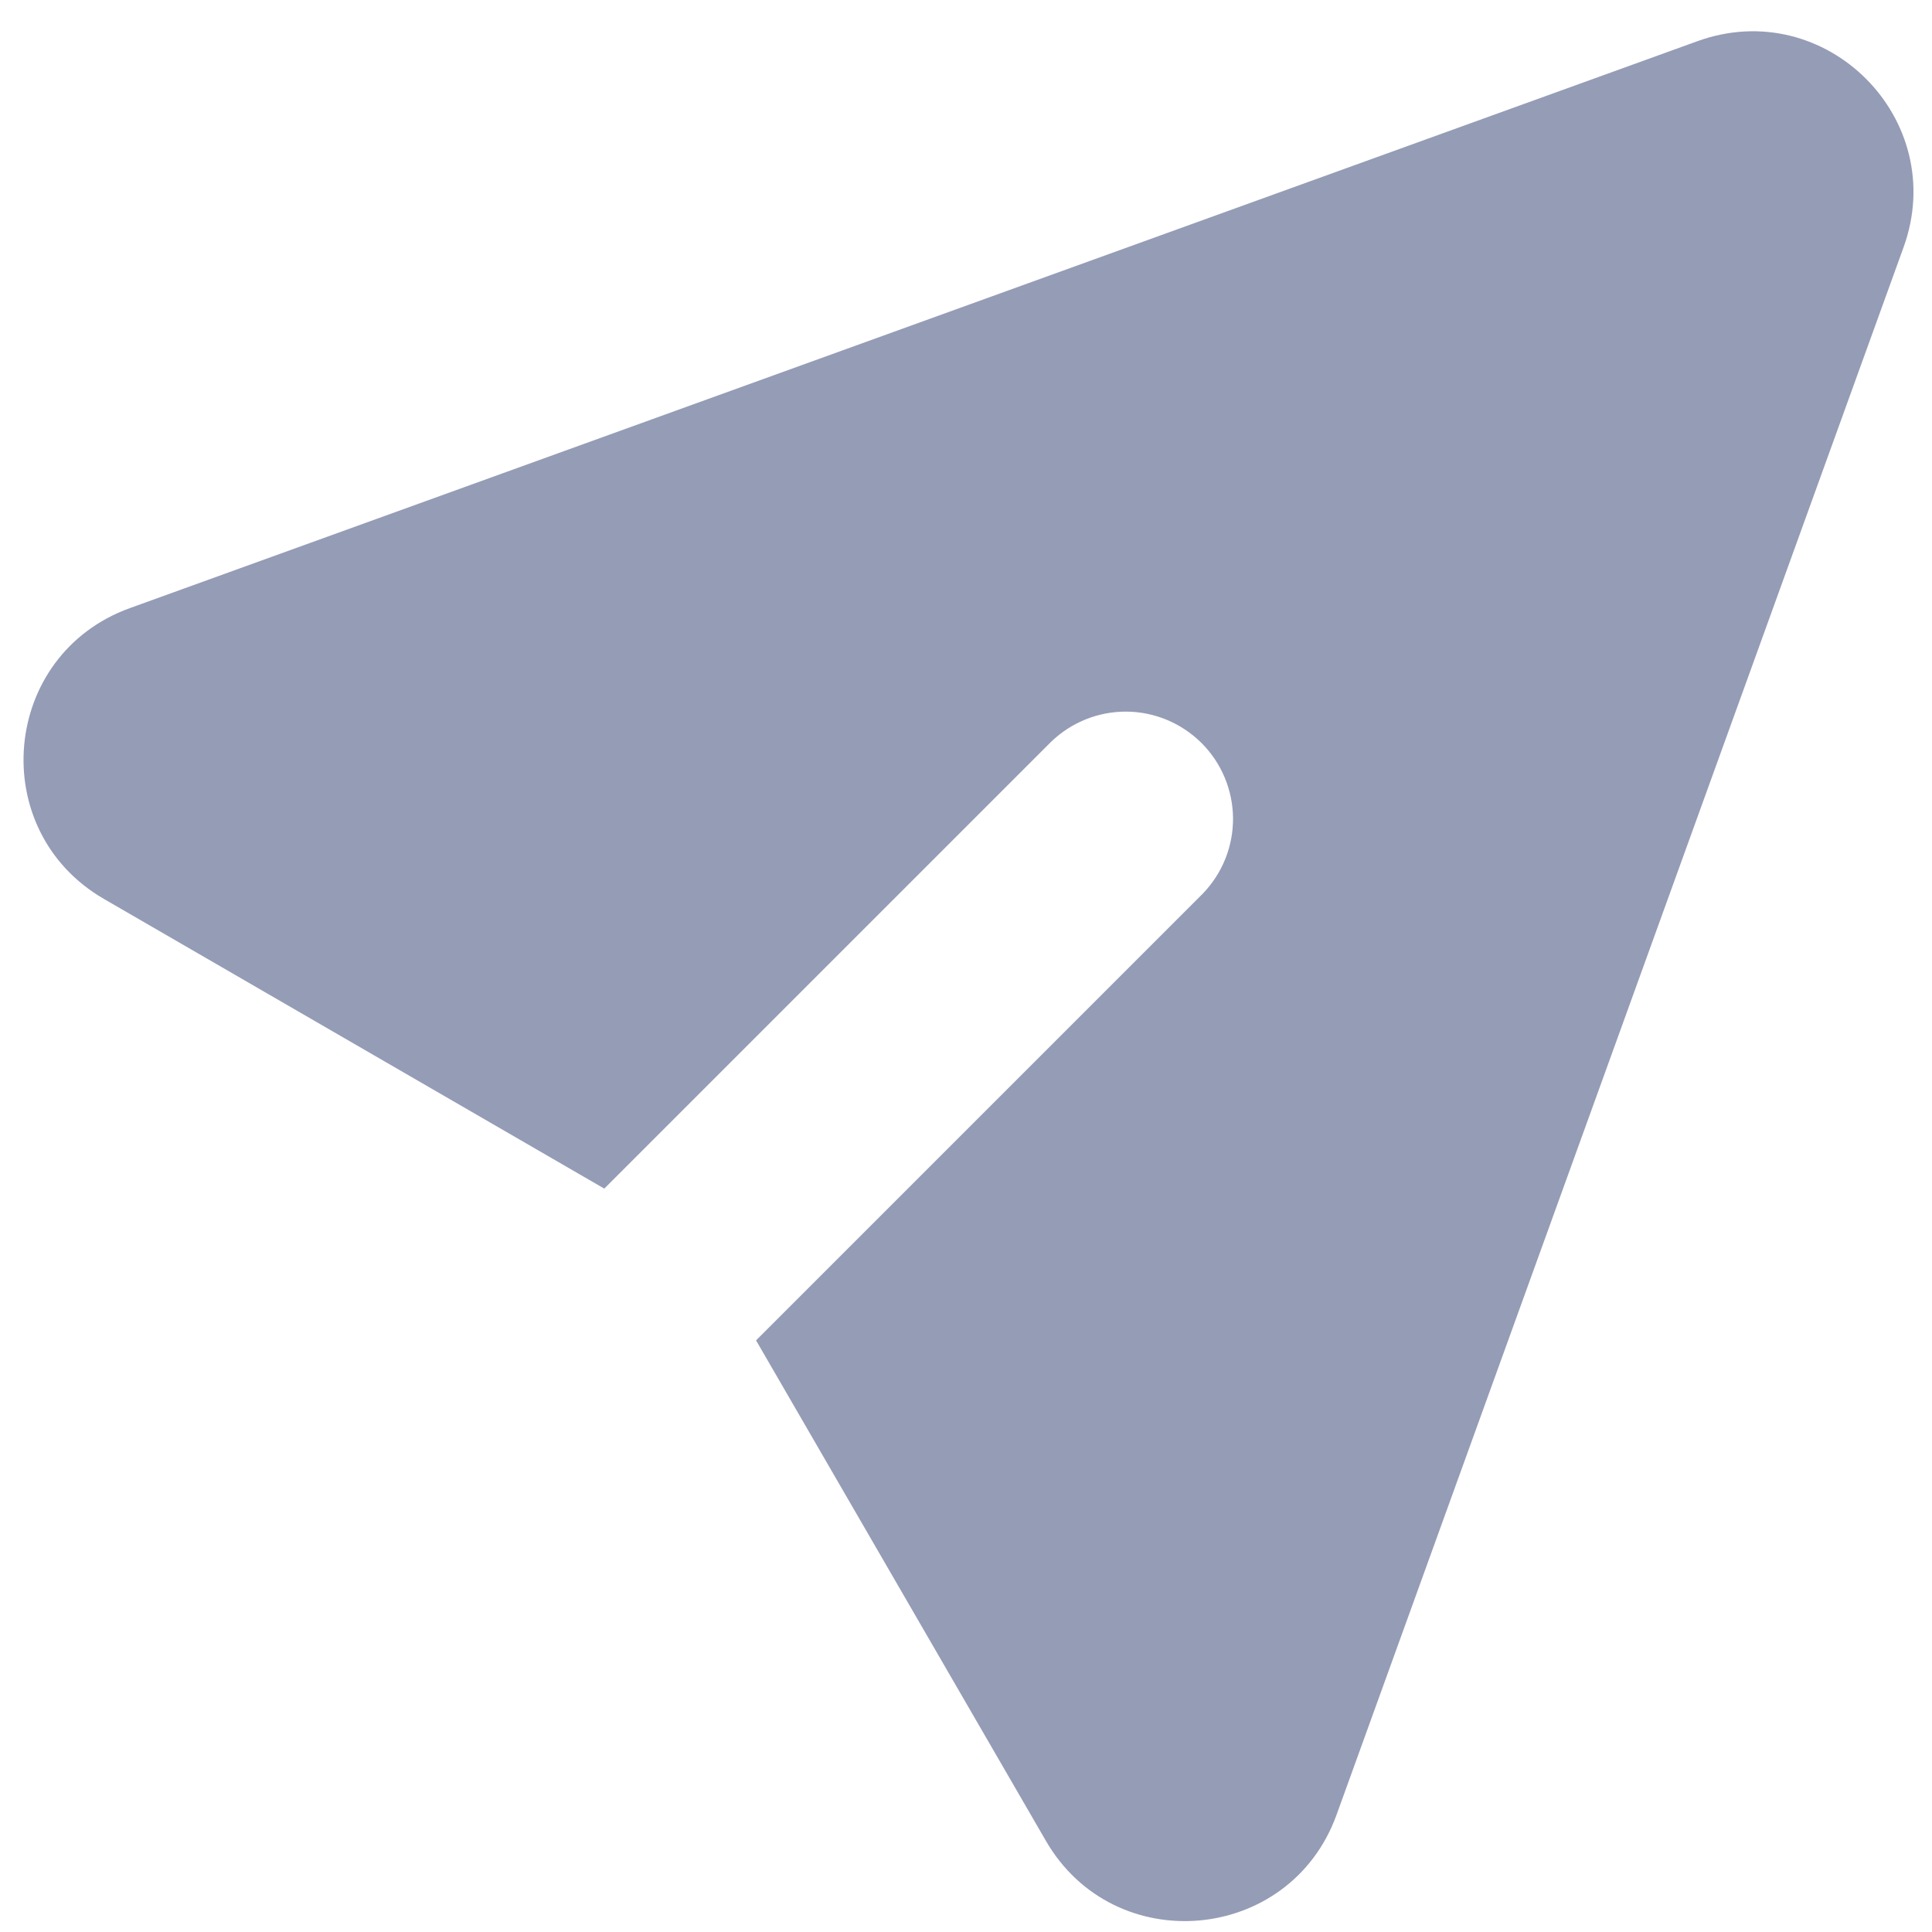 <svg width="18" height="18" viewBox="0 0 18 18" fill="none" xmlns="http://www.w3.org/2000/svg">
<path d="M17.735 2.304C18.167 1.109 17.009 -0.049 15.814 0.384L1.209 5.666C0.01 6.1 -0.135 7.736 0.968 8.375L5.63 11.074L9.793 6.911C9.982 6.729 10.234 6.628 10.496 6.63C10.759 6.632 11.009 6.738 11.195 6.923C11.38 7.108 11.485 7.359 11.488 7.621C11.49 7.884 11.389 8.136 11.207 8.325L7.044 12.488L9.744 17.15C10.382 18.253 12.018 18.107 12.452 16.909L17.735 2.304Z" fill="#959CB6"/>
</svg>
